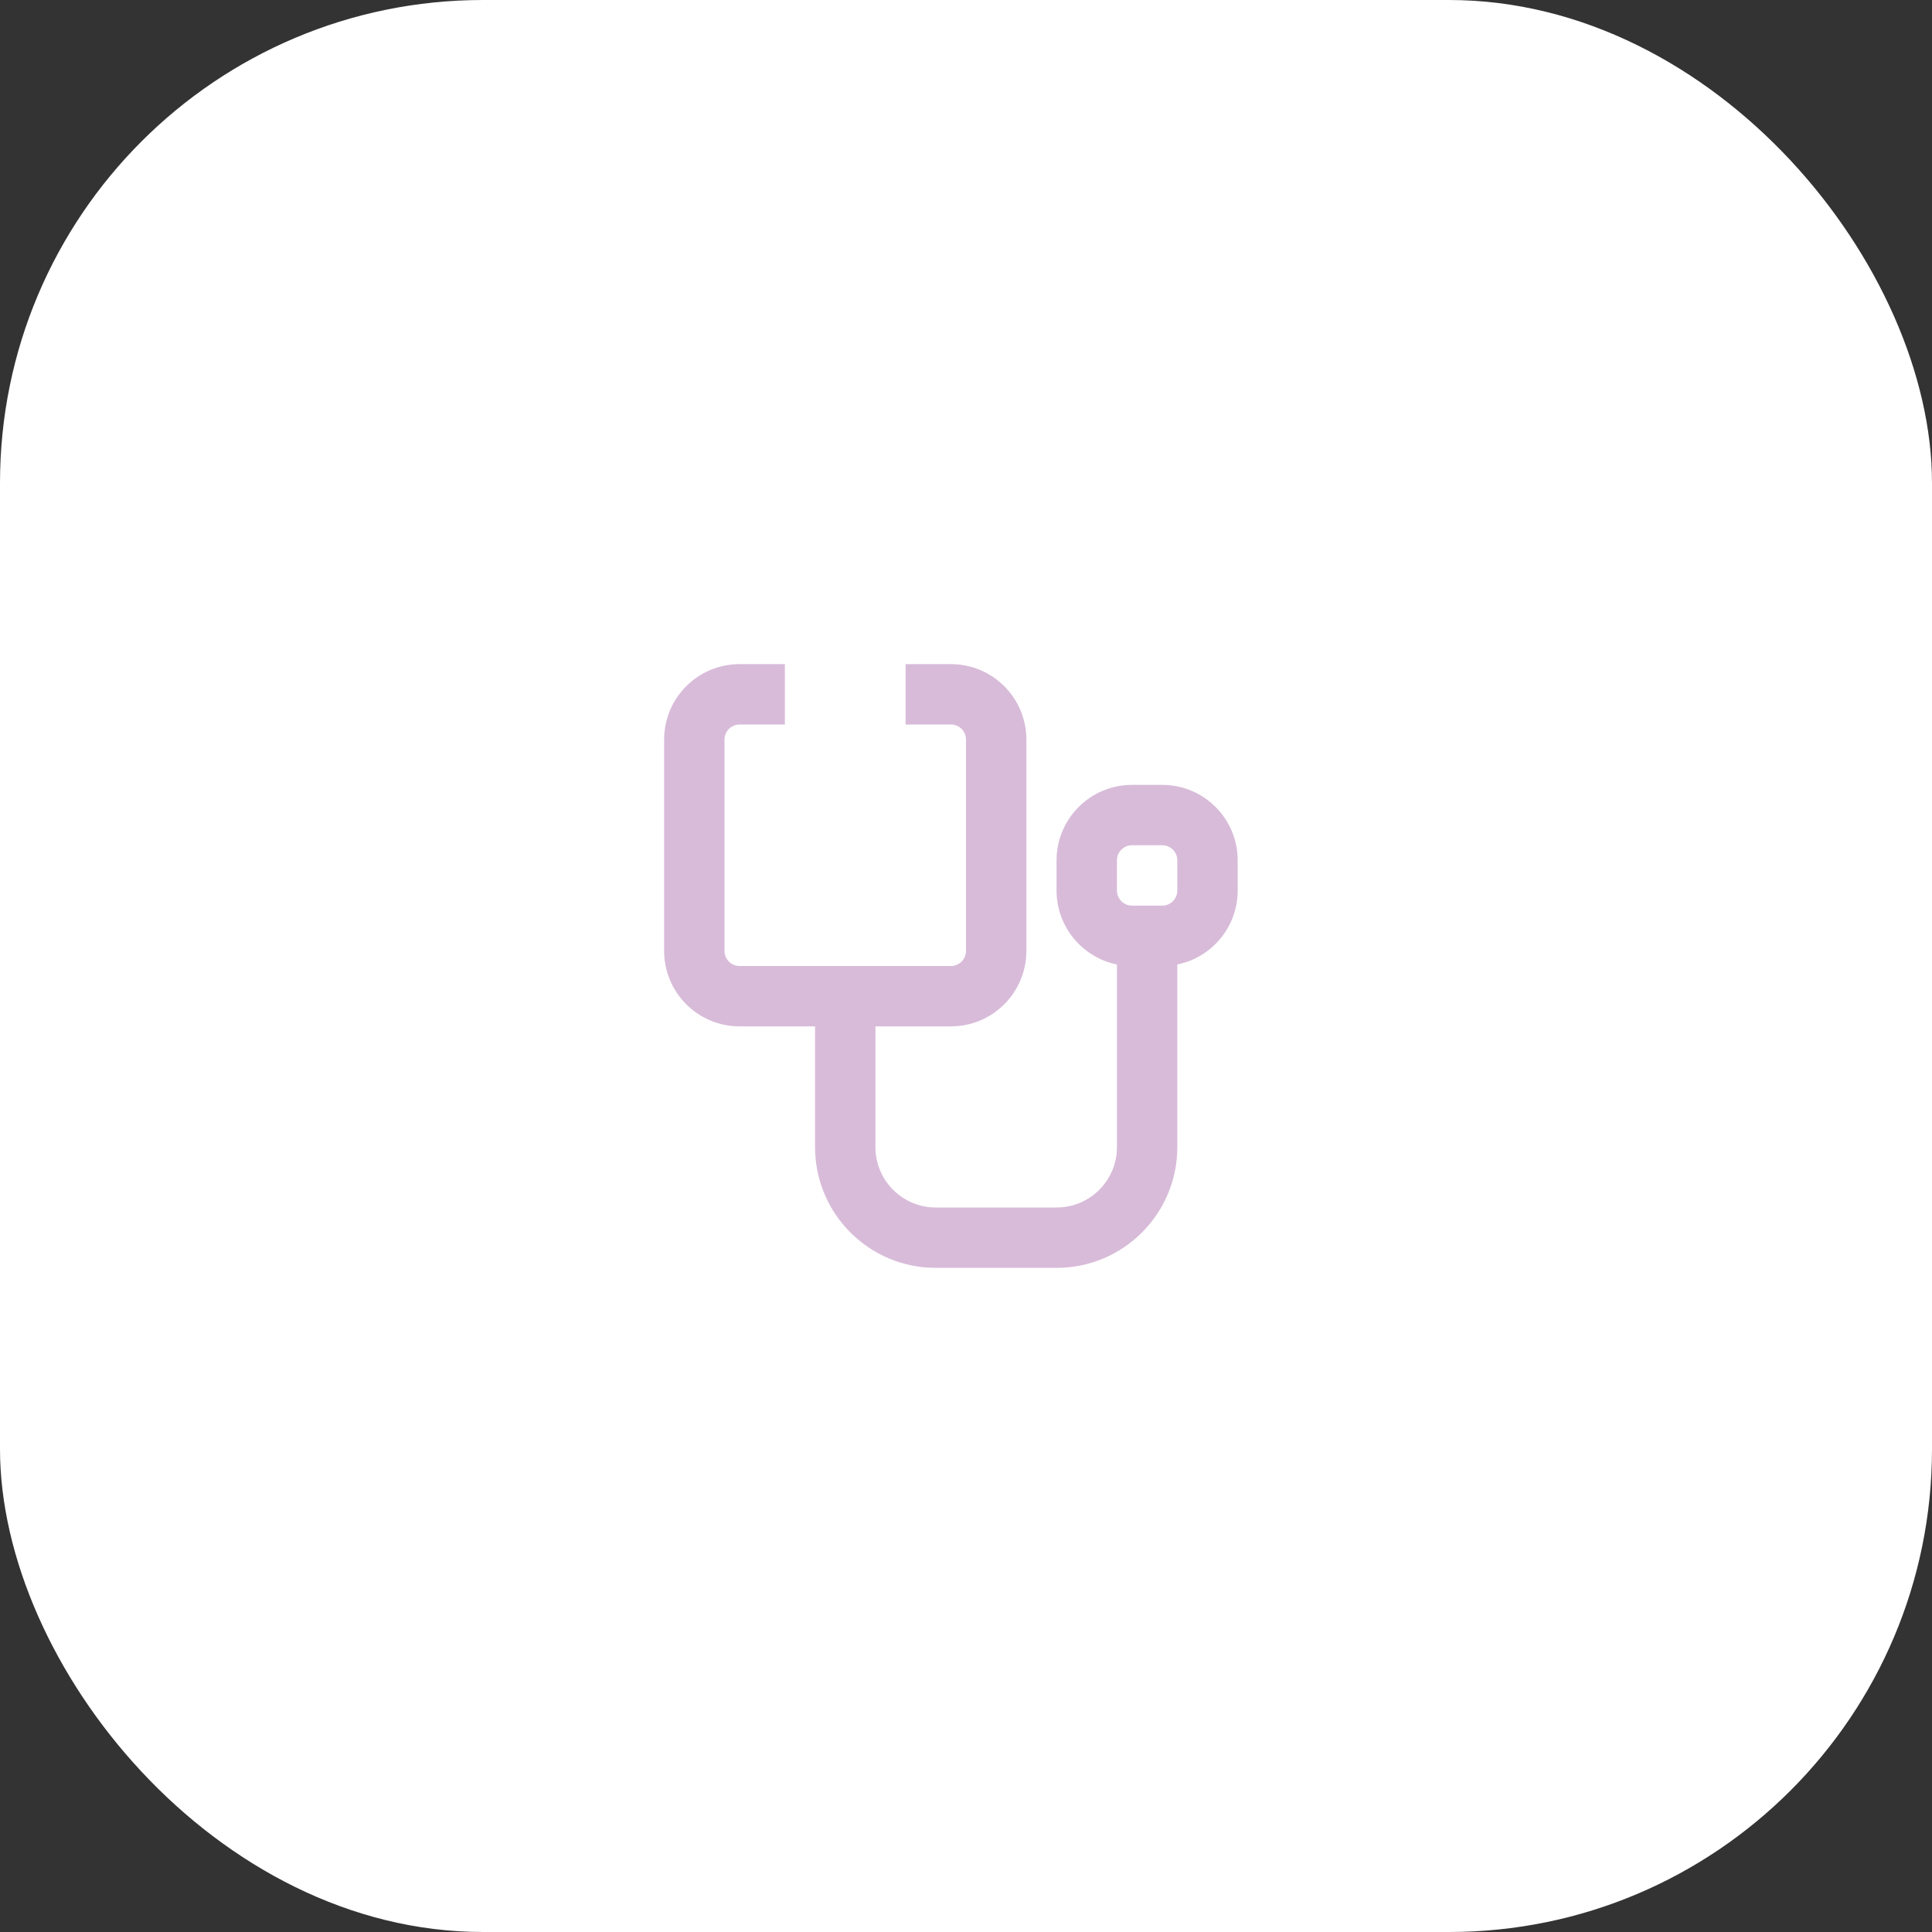 <svg width="64" height="64" viewBox="0 0 64 64" fill="none" xmlns="http://www.w3.org/2000/svg">
<rect x="0" y="0" width="64" height="64" fill="#333333" stroke="none"/>
<rect width="64" height="64" rx="16" fill="white"/>
<path fill-rule="evenodd" clip-rule="evenodd" d="M22 24.5C22 23.119 23.119 22 24.5 22H26V24H24.5C24.224 24 24 24.224 24 24.5V31.5C24 31.776 24.224 32 24.5 32H31.5C31.776 32 32 31.776 32 31.5V24.5C32 24.224 31.776 24 31.5 24H30V22H31.5C32.881 22 34 23.119 34 24.5V31.5C34 32.881 32.881 34 31.5 34H29V38C29 39.105 29.895 40 31 40H35C36.105 40 37 39.105 37 38V31.95C35.859 31.718 35 30.709 35 29.5V28.5C35 27.119 36.119 26 37.5 26H38.5C39.881 26 41 27.119 41 28.5V29.5C41 30.709 40.141 31.718 39 31.95V38C39 40.209 37.209 42 35 42H31C28.791 42 27 40.209 27 38V34H24.5C23.119 34 22 32.881 22 31.5V24.5ZM37 28.5C37 28.224 37.224 28 37.5 28H38.5C38.776 28 39 28.224 39 28.5V29.5C39 29.776 38.776 30 38.5 30H37.5C37.224 30 37 29.776 37 29.5V28.5Z" fill="#D8BBD9"/>
</svg>
